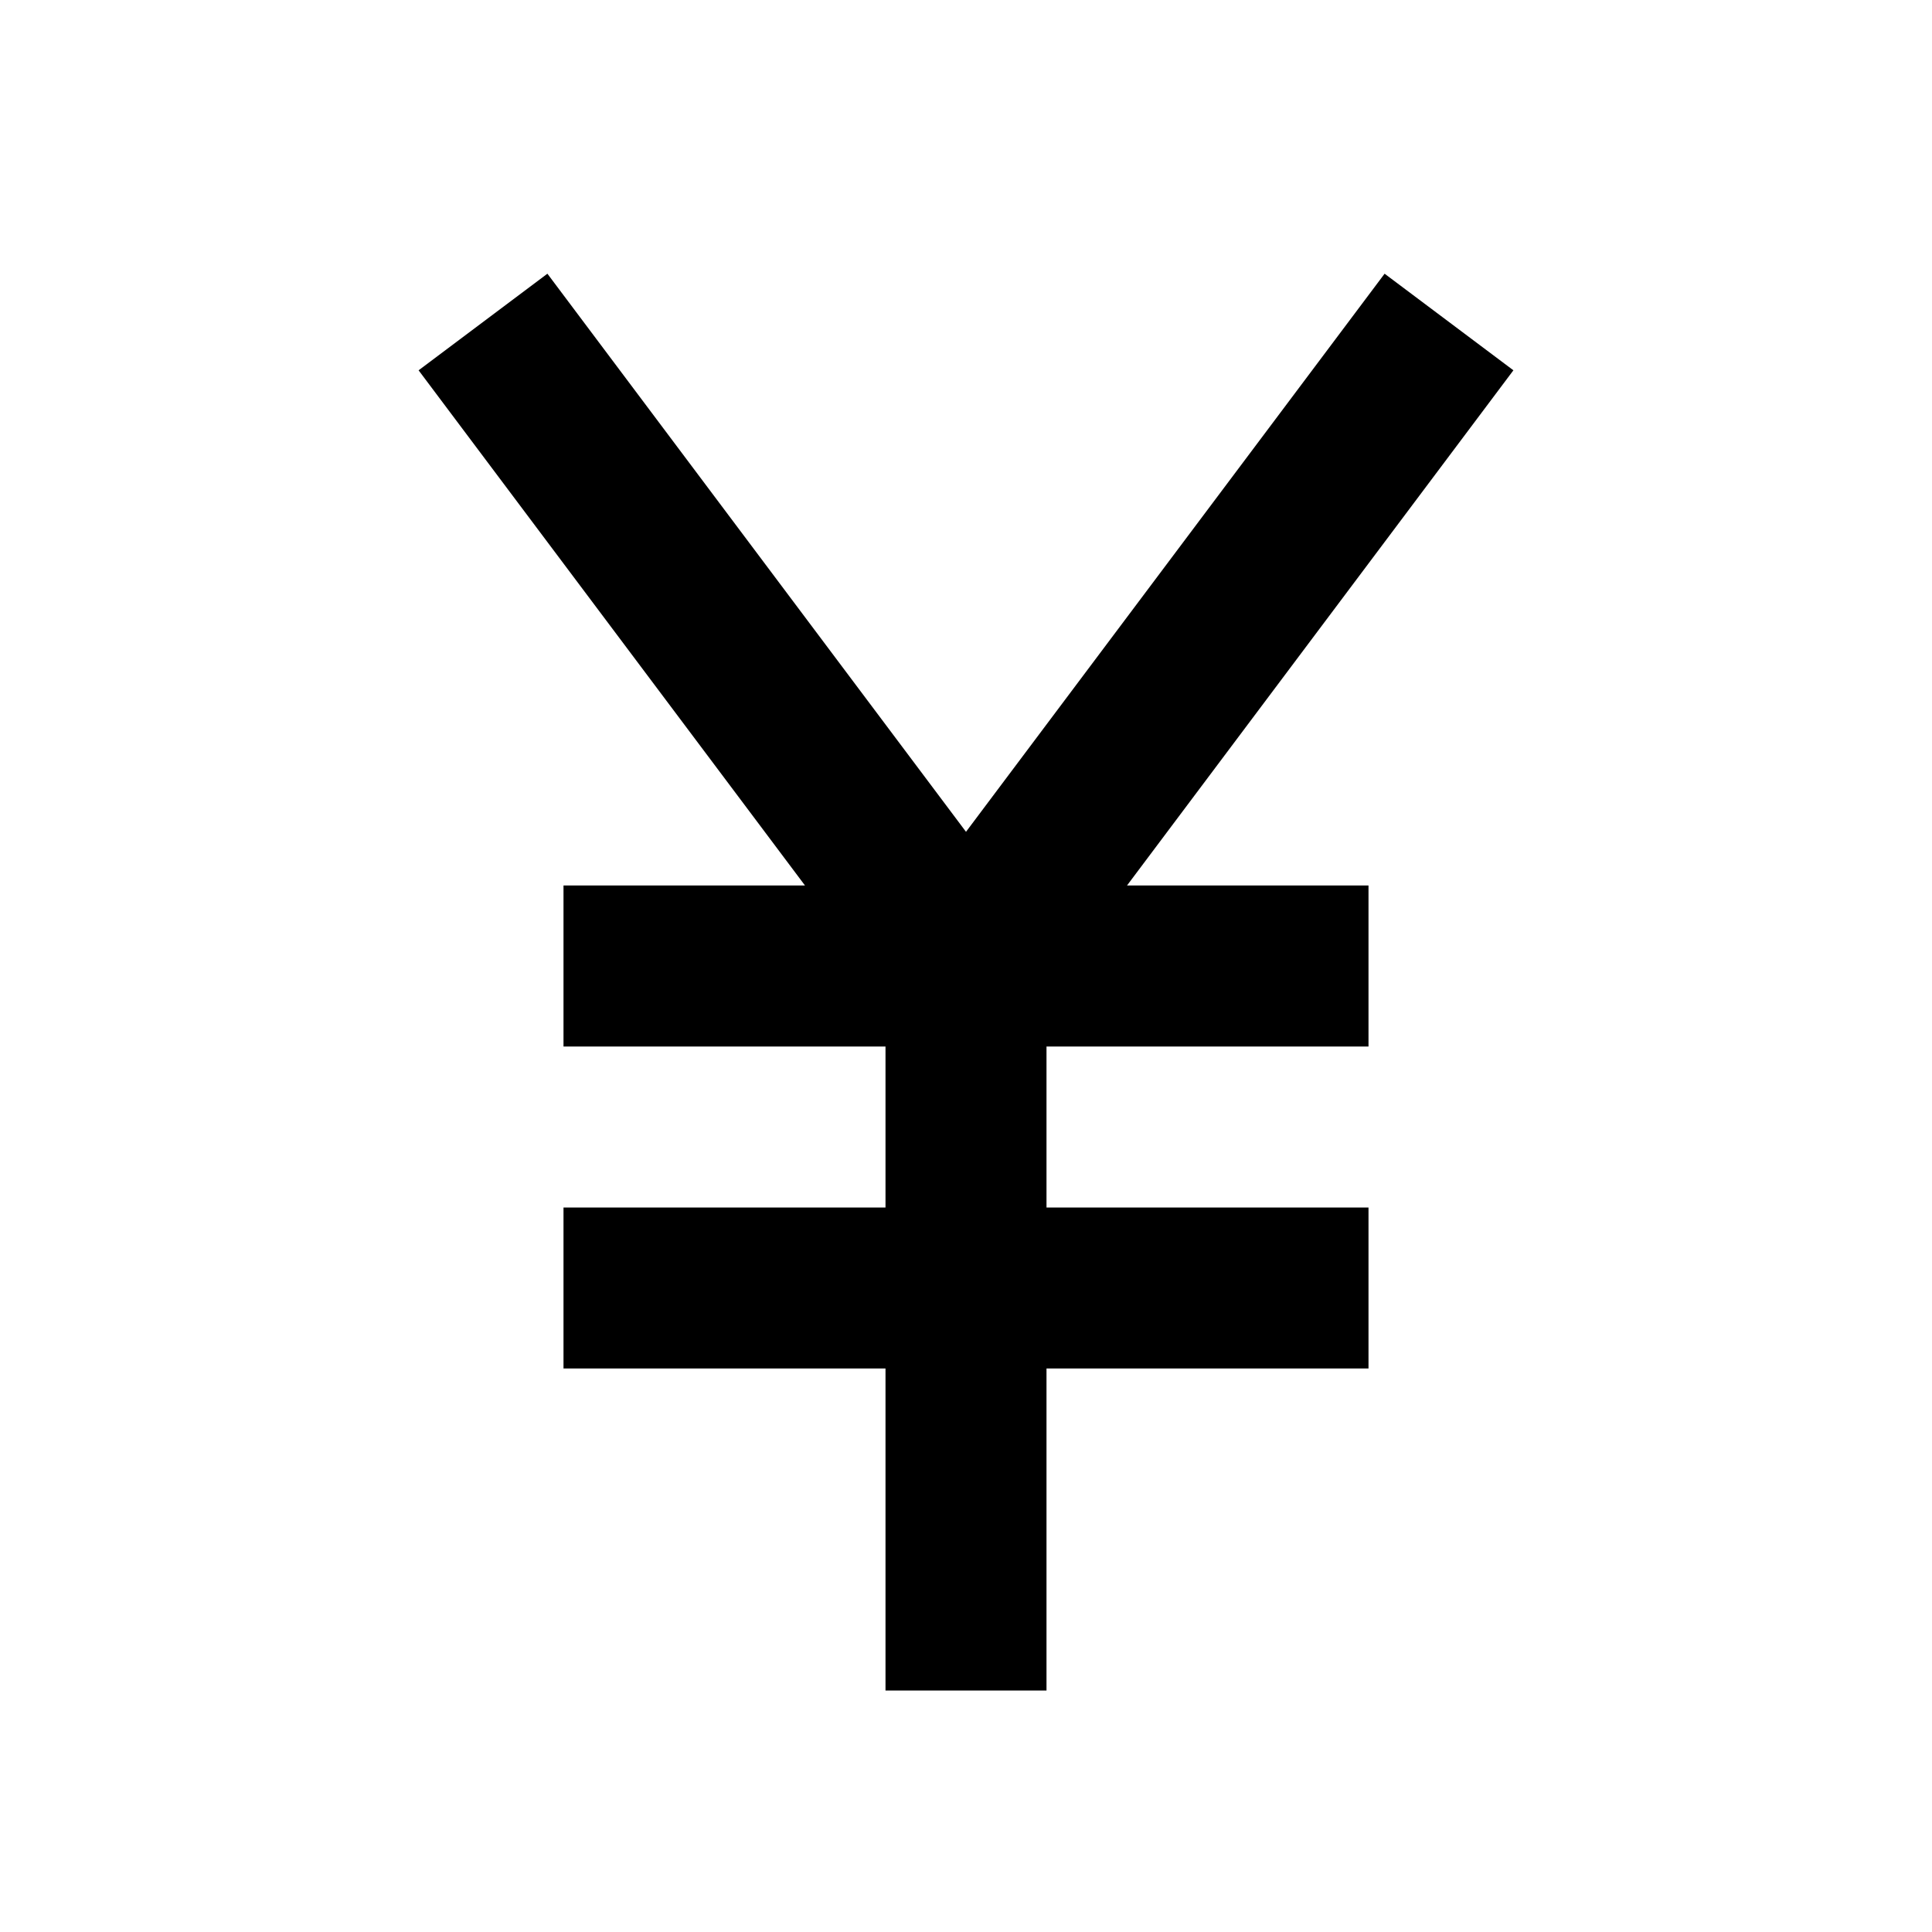 <svg xmlns="http://www.w3.org/2000/svg" width="24" height="24" viewBox="0 0 24 24"><path d="M17.2 3.4L12 10.333 6.8 3.4 5.2 4.6 10 11 7 11 7 13 11 13 11 15 7 15 7 17 11 17 11 21 13 21 13 17 17 17 17 15 13 15 13 13 17 13 17 11 14 11 18.8 4.6z"/></svg>